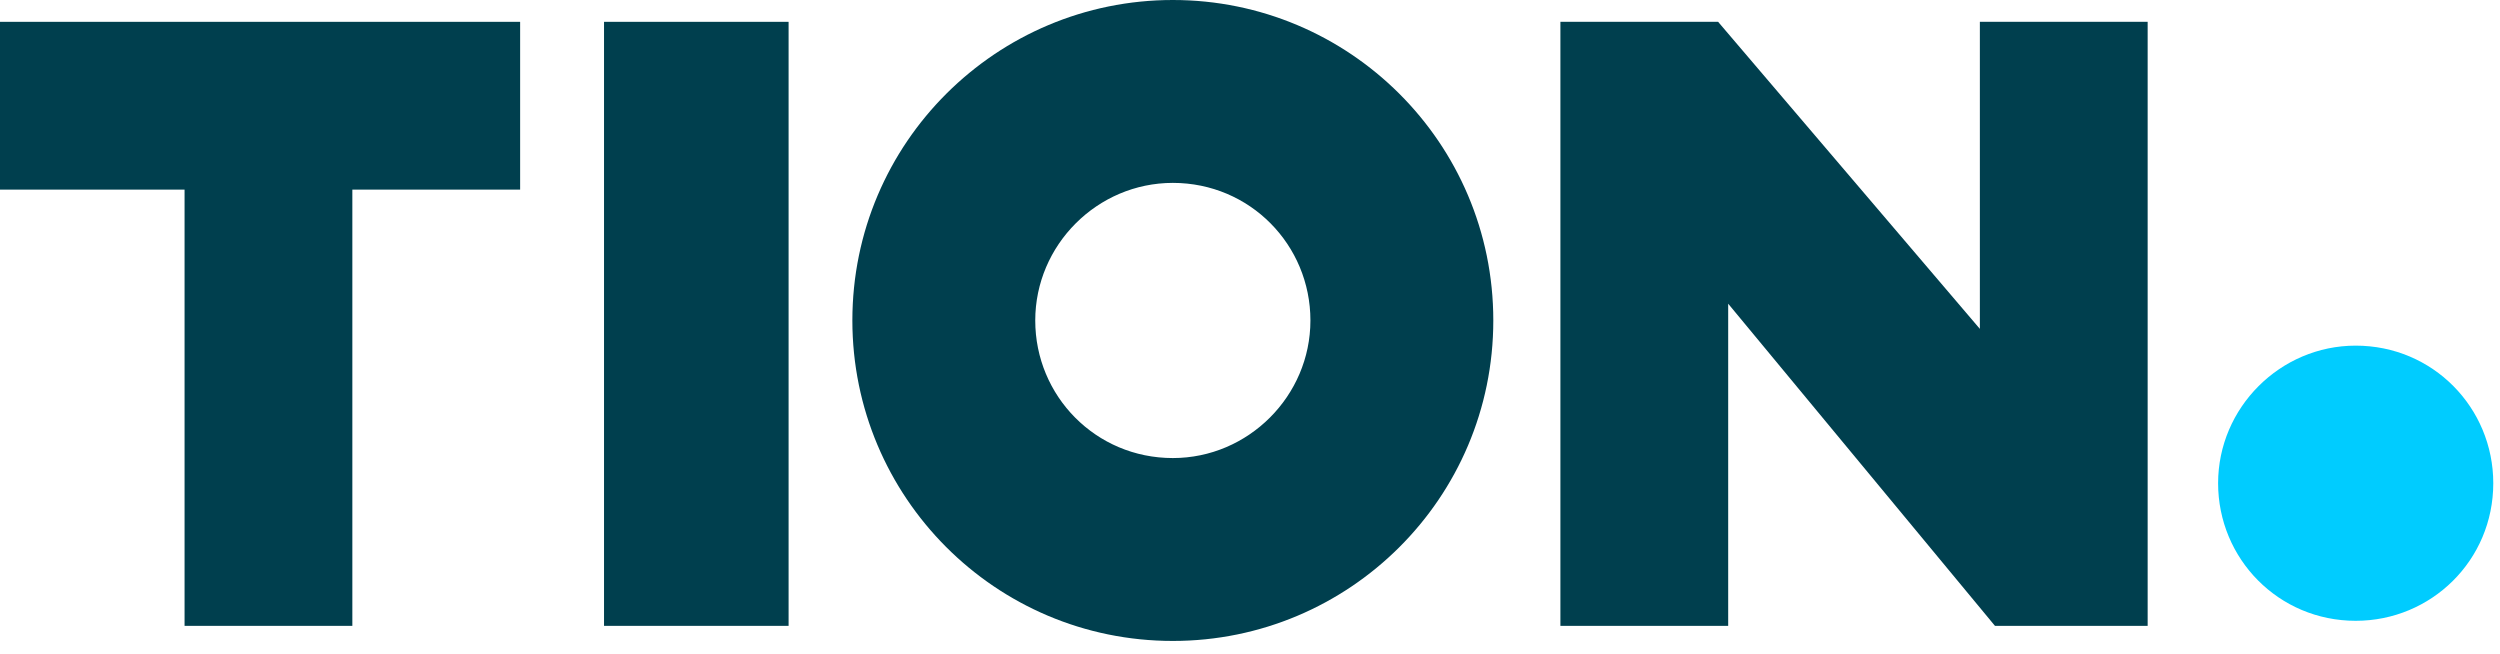 <?xml version="1.0" encoding="UTF-8"?> <svg xmlns="http://www.w3.org/2000/svg" width="149" height="39" viewBox="0 0 149 39" fill="none"><g clip-path="url(#clip0_3802_760)"><path d="M118 1.301V19.601L102.4 1.301H93V37.301H103V18.101L118.9 37.301H128V1.301H118Z" fill="#003F4E"></path><path d="M69.901 27.3C65.301 27.3 61.701 23.6 61.701 19.1C61.701 14.6 65.401 10.9 69.901 10.9C74.501 10.9 78.101 14.6 78.101 19.1C78.101 23.6 74.401 27.3 69.901 27.3ZM69.901 0C59.401 0 50.801 8.5 50.801 19.1C50.801 29.6 59.301 38.2 69.901 38.2C80.401 38.2 89.001 29.7 89.001 19.1C89.001 8.5 80.401 0 69.901 0Z" fill="#003F4E"></path><path d="M47 1.301H36V37.301H47V1.301Z" fill="#003F4E"></path><path d="M0 1.301V11.301H11V37.301H21V11.301H31V1.301H0Z" fill="#003F4E"></path><path d="M148.599 28.8C148.599 33.4 144.899 37 140.399 37C135.799 37 132.199 33.3 132.199 28.8C132.199 24.3 135.899 20.6 140.399 20.6C144.999 20.6 148.599 24.3 148.599 28.8Z" fill="#00CCFF"></path></g><defs><clipPath id="clip0_3802_760"><rect width="149" height="39" fill="white"></rect></clipPath></defs></svg> 